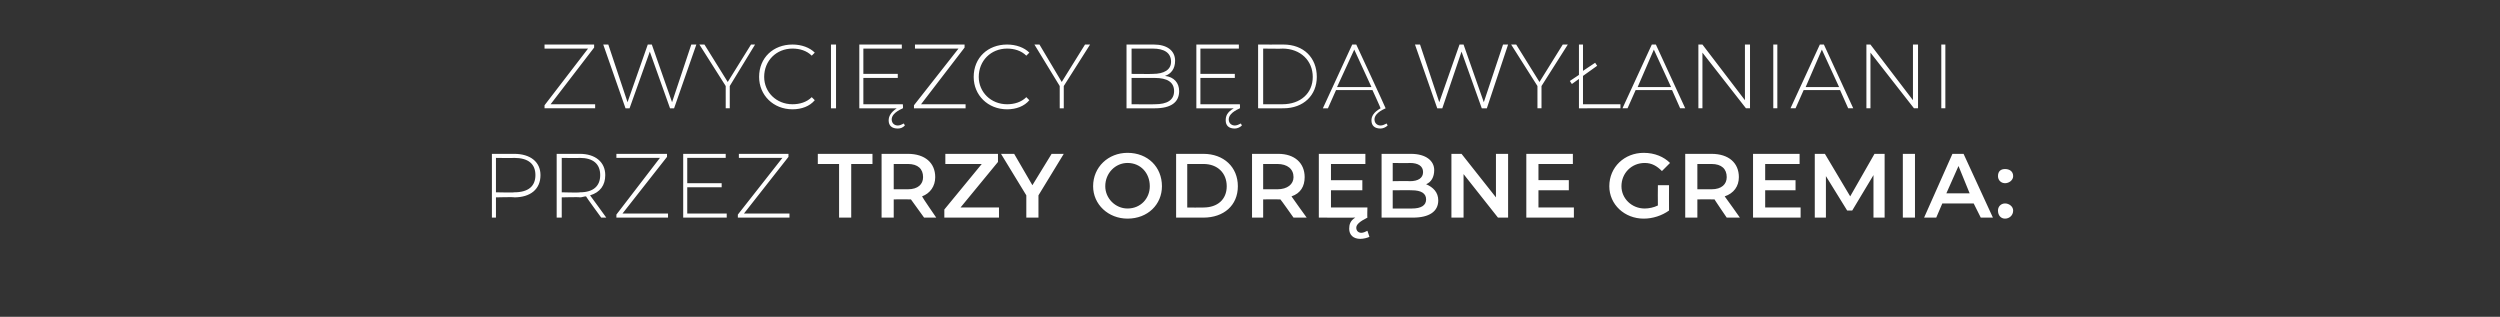 <?xml version="1.0" standalone="no"?><!DOCTYPE svg PUBLIC "-//W3C//DTD SVG 1.1//EN" "http://www.w3.org/Graphics/SVG/1.1/DTD/svg11.dtd"><svg xmlns="http://www.w3.org/2000/svg" version="1.1" width="247px" height="31.3px" viewBox="0 -2 247 31.3" style="top:-2px"><rect x="0" y="-2" width="247" height="31.3" fill="#333333" stroke="none"/><desc>zwyci zcy b d wy aniani przez trzy odr bne gremia:</desc><defs/><g id="Polygon33711"><path d="m53.4 15.3c0 1.4-1 2.2-2.6 2.2c.02-.05-1.8 0-1.8 0v2h-.4v-6.3s2.22.01 2.2 0c1.6 0 2.6.8 2.6 2.1zm-.5 0c0-1.1-.7-1.7-2.1-1.7c.02.03-1.8 0-1.8 0v3.4s1.82.04 1.8 0c1.4 0 2.1-.6 2.1-1.7zm6.5 4.2s-1.53-2.09-1.5-2.1c-.2 0-.4.1-.6.1c-.04-.05-1.8 0-1.8 0v2h-.5v-6.3h2.3c1.5 0 2.5.8 2.5 2.1c0 1-.5 1.7-1.5 2c.02.01 1.6 2.2 1.6 2.2h-.5zM57.3 17c1.3 0 2-.6 2-1.7c0-1.1-.7-1.7-2-1.7c-.04.03-1.8 0-1.8 0v3.4s1.76.05 1.8 0zm8.7 2.1v.4h-5.1v-.3l4.3-5.6h-4.3v-.4h5v.3l-4.4 5.6h4.5zm5.8 0v.4h-4.3v-6.3h4.2v.4h-3.8v2.5h3.4v.4h-3.4v2.6h3.9zm6.2 0v.4h-5.1v-.3l4.4-5.6H73v-.4h4.9v.3l-4.4 5.6h4.5zm4.9-4.9h-2.1v-1h5.4v1h-2.1v5.3h-1.2v-5.3zm8.4 5.3L90 17.7h-.3c.04-.02-1.4 0-1.4 0v1.8h-1.2v-6.3h2.6c1.7 0 2.7.9 2.7 2.3c0 .9-.5 1.6-1.3 1.9c-.02.04 1.4 2.1 1.4 2.1h-1.2zm-1.6-5.3h-1.4v2.5h1.4c1 0 1.5-.5 1.5-1.2c0-.8-.5-1.3-1.5-1.3zm9 4.3v1h-5.4v-.8l3.7-4.5h-3.6v-1h5.2v.8l-3.7 4.5h3.8zm3.9-1.2v2.2h-1.2v-2.2l-2.5-4.1h1.3l1.8 3.1l1.9-3.1h1.2l-2.5 4.1zm5.4-.9c0-1.9 1.5-3.3 3.4-3.3c2 0 3.4 1.4 3.4 3.3c0 1.8-1.4 3.2-3.4 3.2c-1.9 0-3.4-1.4-3.4-3.2zm5.6 0c0-1.3-.9-2.3-2.2-2.3c-1.2 0-2.2 1-2.2 2.3c0 1.2 1 2.2 2.2 2.2c1.3 0 2.2-1 2.2-2.2zm2.6-3.2h2.7c2 0 3.4 1.3 3.4 3.2c0 1.9-1.4 3.1-3.4 3.1h-2.7v-6.3zm2.7 5.3c1.4 0 2.3-.8 2.3-2.1c0-1.3-.9-2.2-2.3-2.2h-1.6v4.3s1.55.02 1.6 0zm8.9 1s-1.29-1.83-1.3-1.8h-.2c-.03-.02-1.5 0-1.5 0v1.8h-1.1v-6.3h2.6c1.6 0 2.6.9 2.6 2.3c0 .9-.4 1.6-1.3 1.9c.01.04 1.5 2.1 1.5 2.1h-1.3zm-1.6-5.3h-1.4v2.5h1.4c1 0 1.6-.5 1.6-1.2c0-.8-.6-1.3-1.6-1.3zm9.1 7.2c-.2.1-.6.2-.9.2c-.7 0-1.1-.4-1.1-1c0-.4.1-.8.6-1.1c.03.01-3.6 0-3.6 0v-6.3h4.6v1h-3.4v1.6h3.1v1h-3.1v1.7h3.6s-.03 1.01 0 1c-.8.4-1.1.7-1.1 1c0 .3.2.5.5.5c.2 0 .4-.1.6-.2l.2.6zm6.8-3.6c0 1.1-.9 1.7-2.5 1.7h-3.1v-6.3h2.9c1.5 0 2.3.7 2.3 1.6c0 .7-.3 1.2-.8 1.4c.7.3 1.2.8 1.2 1.6zm-4.5-3.7v1.8s1.69-.03 1.7 0c.8 0 1.3-.3 1.3-.9c0-.6-.5-.9-1.3-.9c-.01.03-1.7 0-1.7 0zm3.3 3.6c0-.6-.5-.9-1.4-.9c.02-.02-1.9 0-1.9 0v1.8h1.9c.9 0 1.4-.3 1.4-.9zm8.1-4.5v6.3h-1l-3.4-4.3v4.3h-1.2v-6.3h1l3.4 4.3v-4.3h1.2zm6.5 5.3v1h-4.7v-6.3h4.6v1H152v1.6h3v1h-3v1.7h3.5zm8.3-2.2h1.1s-.01 2.5 0 2.5c-.7.5-1.6.8-2.5.8c-1.9 0-3.4-1.4-3.4-3.2c0-1.9 1.5-3.3 3.4-3.3c1.1 0 2 .4 2.6 1l-.8.8c-.5-.5-1-.8-1.7-.8c-1.3 0-2.3 1-2.3 2.3c0 1.2 1 2.2 2.3 2.2c.4 0 .9-.1 1.3-.3c-.02-.05 0-2 0-2zm6.8 3.2s-1.25-1.83-1.2-1.8h-.3c.01-.02-1.4 0-1.4 0v1.8h-1.2v-6.3h2.6c1.7 0 2.7.9 2.7 2.3c0 .9-.5 1.6-1.4 1.9c.05.04 1.5 2.1 1.5 2.1h-1.3zm-1.5-5.3h-1.4v2.5h1.4c1 0 1.5-.5 1.5-1.2c0-.8-.5-1.3-1.5-1.3zm8.8 4.3v1h-4.7v-6.3h4.6v1h-3.4v1.6h3v1h-3v1.7h3.5zm7.2 1v-4.2l-2.1 3.5h-.5l-2.1-3.4v4.1h-1.1v-6.3h1l2.5 4.2l2.4-4.2h1v6.3h-1.1zm2.9-6.3h1.2v6.3H188v-6.3zm7 4.9h-3.1l-.6 1.4h-1.2l2.8-6.3h1.1l2.9 6.3h-1.2l-.7-1.4zm-.4-1l-1.1-2.7l-1.2 2.7h2.3zm2.8-1.7c0-.5.3-.7.7-.7c.4 0 .8.2.8.7c0 .4-.4.7-.8.7c-.4 0-.7-.3-.7-.7zm0 3.4c0-.4.3-.7.7-.7c.4 0 .8.3.8.7c0 .5-.4.8-.8.8c-.4 0-.7-.3-.7-.8z" stroke="none" fill="#fff"/></g><g id="Polygon33710"><path d="m58.8 8.3v.4h-5v-.3l4.3-5.6h-4.3v-.4h4.9v.3l-4.3 5.6h4.4zm10-5.9l-2.2 6.3h-.4l-2-5.6l-2 5.6h-.4l-2.2-6.3h.5L62 8.1l2-5.7h.4l2 5.7l1.9-5.7h.5zm3.3 4.1v2.2h-.4V6.5l-2.6-4.1h.5l2.3 3.7l2.3-3.7h.4l-2.5 4.1zm2.9-.9c0-1.9 1.4-3.2 3.3-3.2c.9 0 1.7.3 2.2.8l-.3.3c-.5-.5-1.2-.7-1.9-.7c-1.6 0-2.8 1.2-2.8 2.8c0 1.5 1.2 2.7 2.8 2.7c.7 0 1.4-.2 1.9-.7l.3.3c-.5.6-1.3.9-2.2.9c-1.9 0-3.3-1.4-3.3-3.2zm7.1-3.2h.5v6.3h-.5V2.4zm7.3 8c-.2.2-.4.3-.7.3c-.6 0-.9-.3-.9-.8c0-.4.2-.8.8-1.2c.02.01-3.7 0-3.7 0V2.4h4.2v.4h-3.8v2.5h3.4v.4h-3.4v2.6h3.9s.04.41 0 .4c-.9.4-1.1.8-1.1 1.1c0 .4.3.6.6.6c.2 0 .4-.1.6-.2l.1.2zm6-2.1v.4h-5.1v-.3l4.4-5.6h-4.3v-.4h4.9v.3L91 8.3h4.4zm.8-2.7c0-1.9 1.4-3.2 3.3-3.2c.9 0 1.7.3 2.2.8l-.3.3c-.5-.5-1.2-.7-1.9-.7c-1.6 0-2.8 1.2-2.8 2.8c0 1.5 1.2 2.7 2.8 2.7c.7 0 1.4-.2 1.9-.7l.3.3c-.5.6-1.3.9-2.2.9c-1.9 0-3.3-1.4-3.3-3.2zm8.9.9v2.2h-.4V6.5l-2.5-4.1h.5l2.2 3.7l2.3-3.7h.5l-2.6 4.1zm11.4.5c0 1.1-.8 1.7-2.4 1.7h-2.8V2.4h2.7c1.3 0 2.1.6 2.1 1.6c0 .8-.4 1.3-1 1.5c.9.1 1.4.7 1.4 1.5zm-4.7-4.2v2.5s2.13.02 2.1 0c1.1 0 1.8-.4 1.8-1.2c0-.9-.7-1.3-1.8-1.3h-2.1zM116 7c0-.9-.7-1.3-1.9-1.3h-2.3v2.6s2.33.02 2.3 0c1.2 0 1.9-.4 1.9-1.3zm6.7 3.4c-.2.2-.5.3-.7.3c-.6 0-.9-.3-.9-.8c0-.4.1-.8.8-1.2c.02.01-3.7 0-3.7 0V2.4h4.2v.4h-3.8v2.5h3.4v.4h-3.4v2.6h3.9s.03.41 0 .4c-.9.4-1.1.8-1.1 1.1c0 .4.3.6.6.6c.2 0 .4-.1.6-.2l.1.2zm1.6-8s2.49.01 2.5 0c2 0 3.3 1.3 3.3 3.2c0 1.8-1.3 3.1-3.3 3.1c-.01.01-2.5 0-2.5 0V2.4zm2.4 5.9c1.8 0 3-1.1 3-2.7c0-1.6-1.2-2.8-3-2.8c.05.03-1.9 0-1.9 0v5.5h1.9zm10.4 2.1c-.2.2-.5.3-.7.3c-.6 0-.9-.3-.9-.8c0-.4.2-.8.9-1.2c.01-.04-.8-1.8-.8-1.8H132l-.8 1.8h-.5l2.9-6.3h.4s2.93 6.31 2.9 6.3c-.9.4-1.1.8-1.1 1.1c0 .4.3.6.6.6c.2 0 .4-.1.6-.2l.1.2zm-1.6-3.8l-1.7-3.7l-1.7 3.7h3.4zM149 2.4l-2.1 6.3h-.5l-2-5.6l-1.9 5.6h-.5l-2.2-6.3h.5l1.9 5.7l2-5.7h.4l2 5.7l1.9-5.7h.5zm3.3 4.1v2.2h-.4V6.5l-2.6-4.1h.5l2.3 3.7l2.3-3.7h.5l-2.6 4.1zm7.8 1.8v.4H156V5.8l-.7.5l-.2-.3l.9-.6v-3h.4v2.6l1.2-.8l.2.3l-1.4 1v2.8h3.7zm5.1-1.4h-3.6l-.8 1.8h-.5l2.9-6.3h.4l2.9 6.3h-.5l-.8-1.8zm-.1-.3l-1.7-3.7l-1.6 3.7h3.3zm7.8-4.2v6.3h-.4l-4.3-5.5v5.5h-.4V2.4h.4l4.2 5.5V2.4h.5zm2.3 0h.4v6.3h-.4V2.4zm6.6 4.5h-3.6l-.8 1.8h-.5l2.9-6.3h.4l2.9 6.3h-.5l-.8-1.8zm-.1-.3L180 2.9l-1.6 3.7h3.3zm7.8-4.2v6.3h-.4l-4.3-5.5v5.5h-.4V2.4h.4l4.2 5.5V2.4h.5zm2.3 0h.4v6.3h-.4V2.4z" stroke="none" fill="#fff"/></g></svg>
